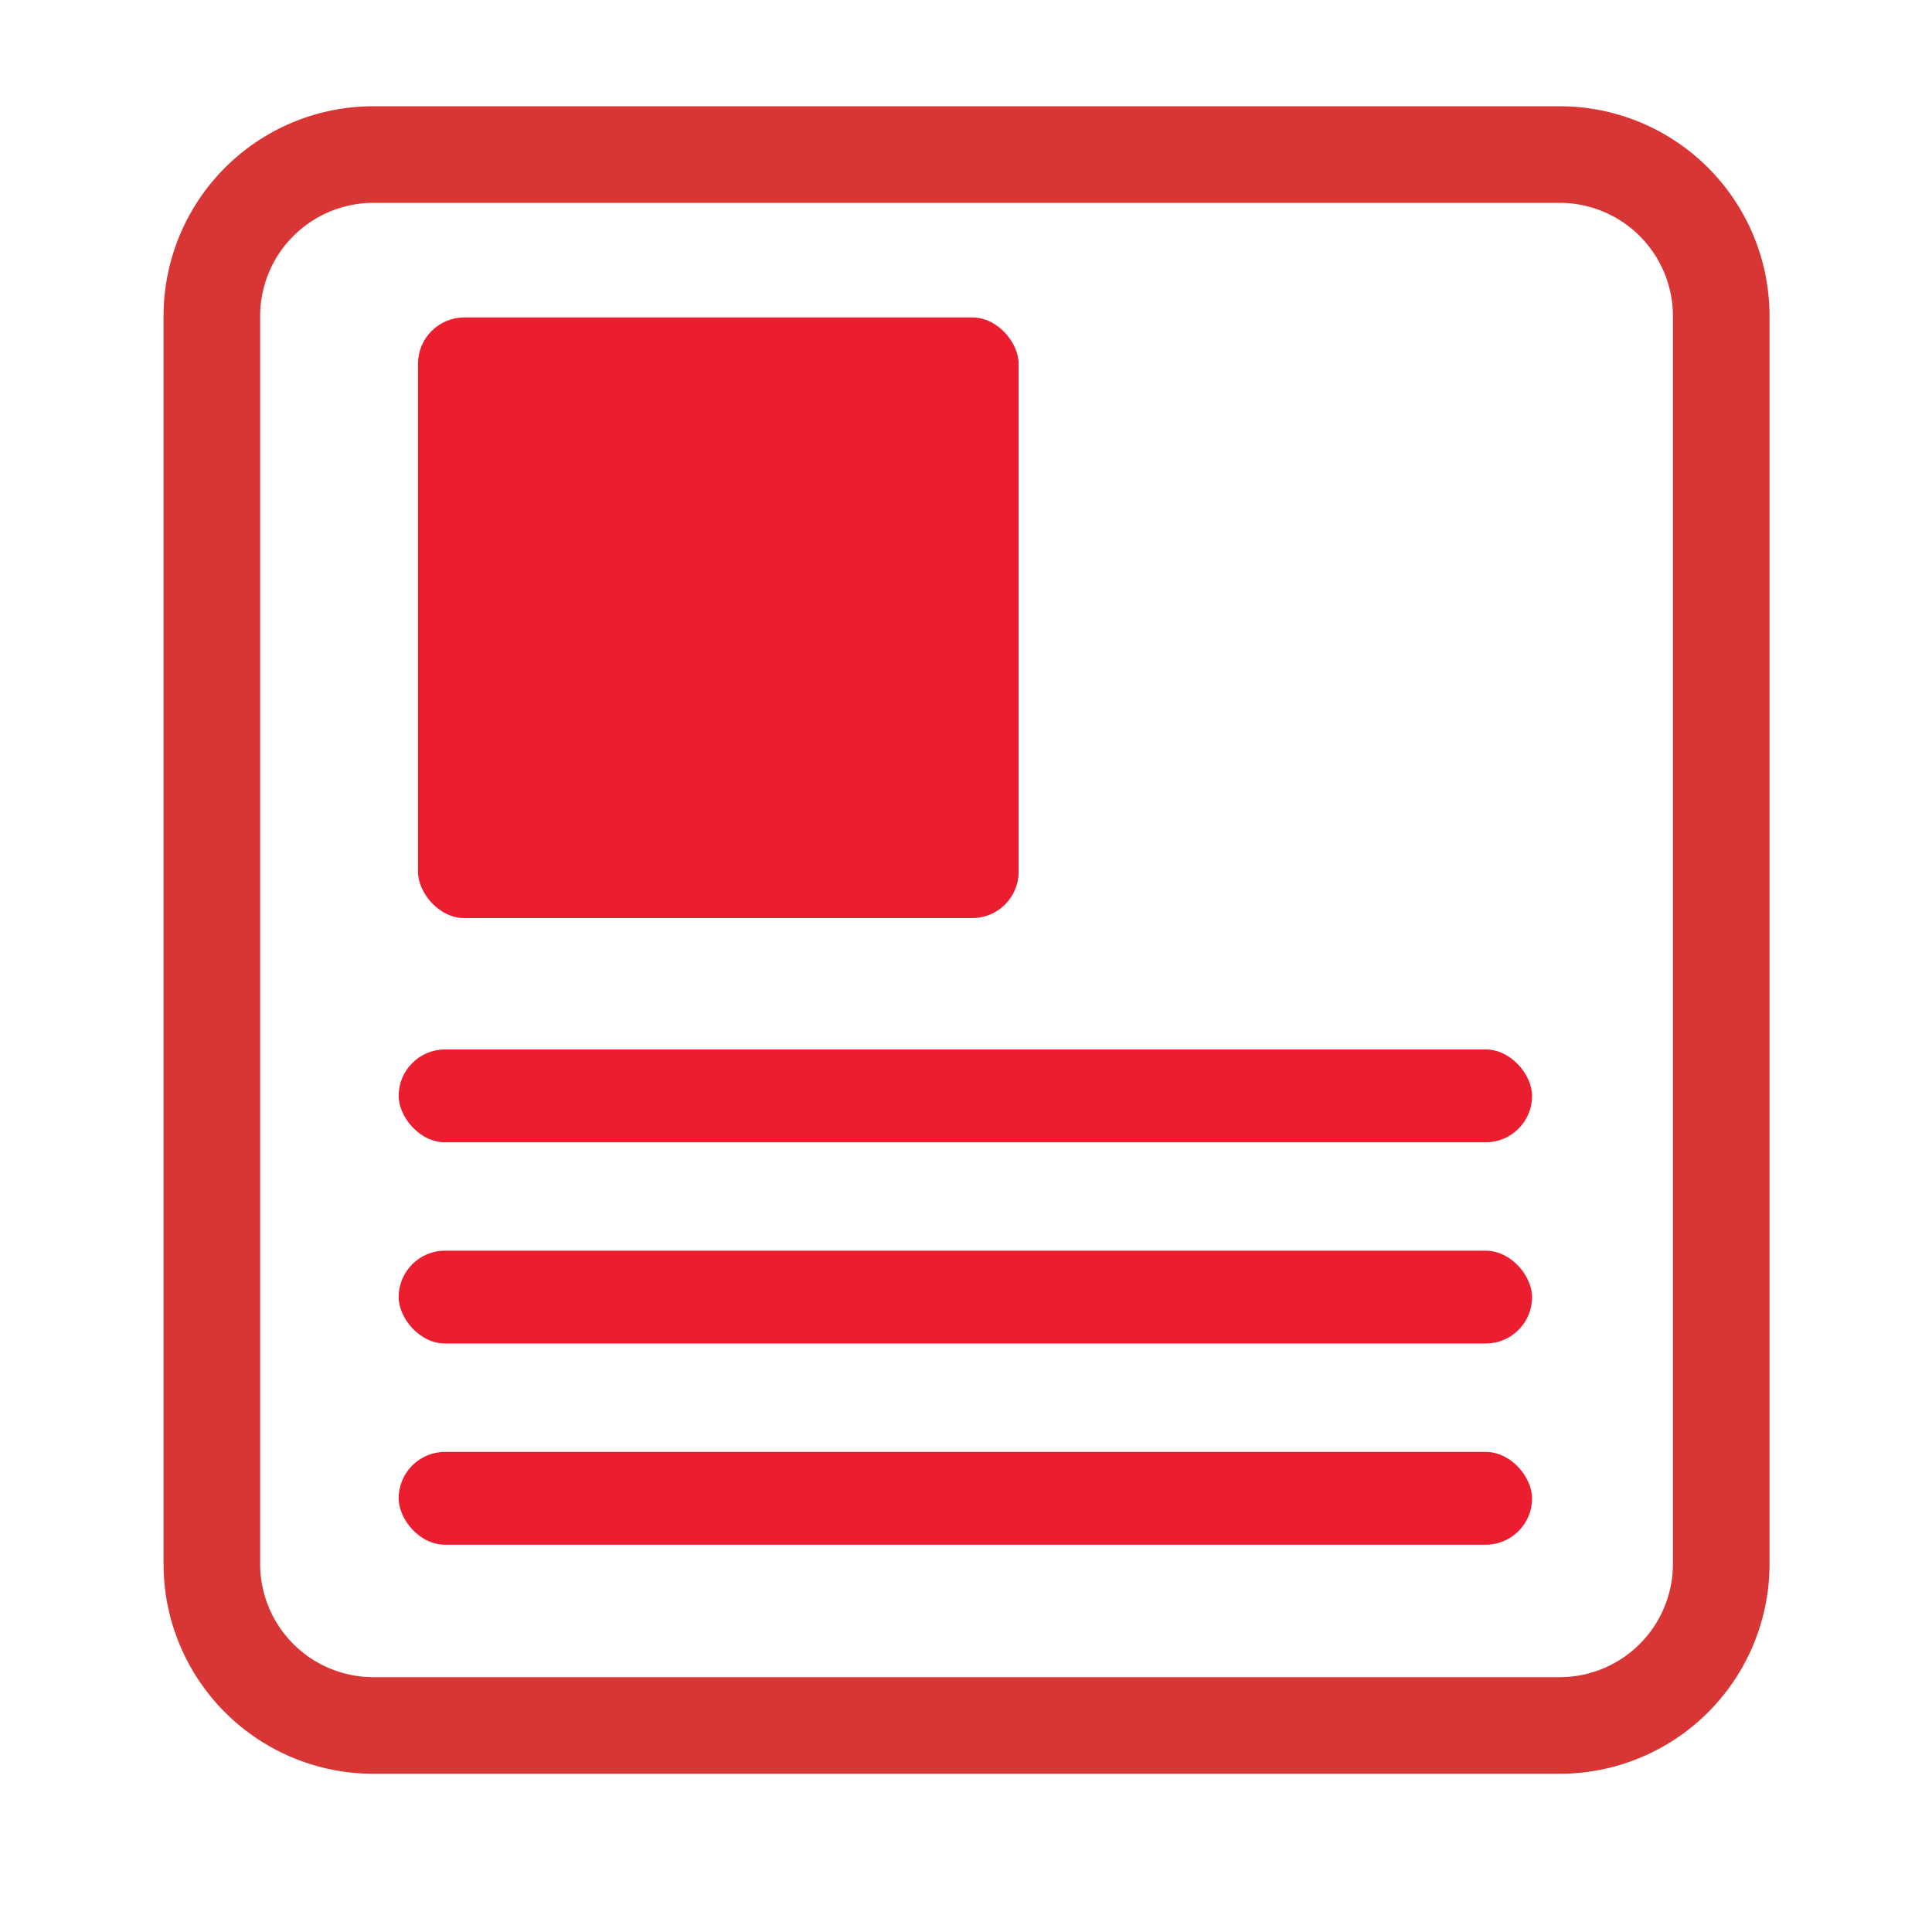 <svg id="Layer_1" data-name="Layer 1" xmlns="http://www.w3.org/2000/svg" viewBox="0 0 200 200"><defs><style>.cls-1{fill:#d83535;}.cls-2{fill:#eb1e30;}</style></defs><title>tools icons</title><path class="cls-1" d="M161.46,21a11.73,11.73,0,0,1,11.72,11.72V161.9a11.73,11.73,0,0,1-11.72,11.72H38.65A11.73,11.73,0,0,1,26.93,161.9V32.72A11.73,11.73,0,0,1,38.65,21H161.46m0-10H38.65A21.72,21.72,0,0,0,16.93,32.72V161.9a21.72,21.72,0,0,0,21.72,21.72H161.46a21.72,21.72,0,0,0,21.72-21.72V32.72A21.72,21.72,0,0,0,161.46,11h0Z"/><rect class="cls-2" x="41.27" y="150.3" width="117.33" height="9.61" rx="4.8" ry="4.8"/><rect class="cls-2" x="41.27" y="129.47" width="117.33" height="9.61" rx="4.8" ry="4.8"/><rect class="cls-2" x="41.27" y="108.64" width="117.33" height="9.61" rx="4.8" ry="4.8"/><rect class="cls-2" x="43.27" y="32.86" width="62.18" height="62.18" rx="4.8" ry="4.8"/></svg>